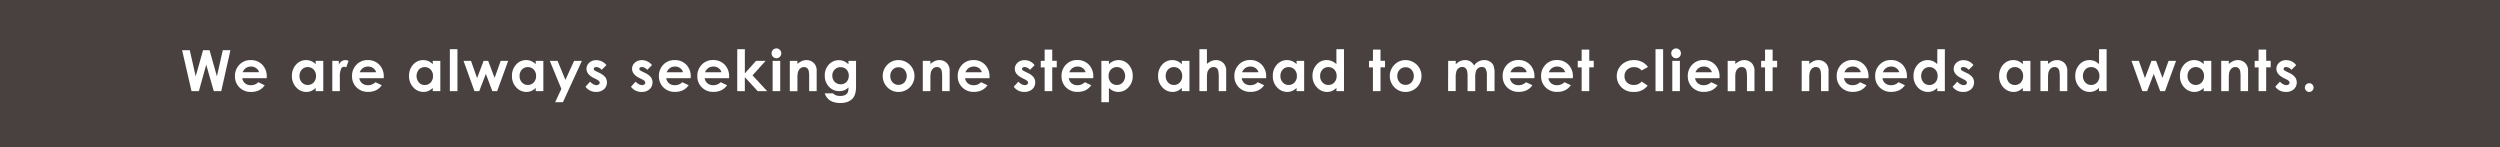 <svg xmlns="http://www.w3.org/2000/svg" viewBox="0 0 1360 80"><rect x="0" y="0" width="1360" height="80" fill="#808080" stroke="none"/><defs><style>.cls-1{isolation:isolate;}.cls-2{fill:#231815;opacity:0.6;mix-blend-mode:multiply;}.cls-3{fill:#fff;}</style></defs><g class="cls-1"><g id="レイヤー_2" data-name="レイヤー 2"><g id="レイヤー_2-2" data-name="レイヤー 2"><rect class="cls-2" width="1360" height="80"/><path class="cls-3" d="M99.07,27.32h4.17l3.22,14.21,4-14.21H114l4,14.21,3.19-14.21h4.17l-5,22.26h-4.07l-4.1-14.39-4,14.39h-4Z"/><path class="cls-3" d="M145.07,42.54H131.8a4.46,4.46,0,0,0,1.53,2.8,4.83,4.83,0,0,0,3.19,1,5.51,5.51,0,0,0,4-1.62L144,46.39a8.25,8.25,0,0,1-3.12,2.73,9.75,9.75,0,0,1-4.31.89,8.52,8.52,0,0,1-6.31-2.45,8.3,8.3,0,0,1-2.44-6.12,8.61,8.61,0,0,1,2.43-6.26,8.16,8.16,0,0,1,6.09-2.49,8.47,8.47,0,0,1,6.33,2.49,9,9,0,0,1,2.44,6.58Zm-4.13-3.25a4.08,4.08,0,0,0-1.62-2.24,4.62,4.62,0,0,0-2.79-.86,5,5,0,0,0-3,1A5.47,5.47,0,0,0,132,39.29Z"/><path class="cls-3" d="M171.72,33.11h4.14V49.58h-4.14V47.84a8,8,0,0,1-2.42,1.66,6.75,6.75,0,0,1-2.64.51,7.33,7.33,0,0,1-5.52-2.48,8.64,8.64,0,0,1-2.33-6.15,8.79,8.79,0,0,1,2.26-6.25,7.15,7.15,0,0,1,5.47-2.44,7,7,0,0,1,2.78.56,7.37,7.37,0,0,1,2.4,1.68Zm-4.34,3.39a4.17,4.17,0,0,0-3.18,1.36,4.85,4.85,0,0,0-1.27,3.47,4.92,4.92,0,0,0,1.29,3.51,4.17,4.17,0,0,0,3.17,1.38,4.26,4.26,0,0,0,3.23-1.35,5,5,0,0,0,1.29-3.55,4.77,4.77,0,0,0-1.29-3.48A4.29,4.29,0,0,0,167.38,36.5Z"/><path class="cls-3" d="M180.78,33.11h3.54v2.08a4.57,4.57,0,0,1,1.53-1.87,3.72,3.72,0,0,1,2.09-.63,3.93,3.93,0,0,1,1.68.42l-1.29,3.56a2.83,2.83,0,0,0-1.19-.36,1.88,1.88,0,0,0-1.61,1.18,10.75,10.75,0,0,0-.66,4.63v7.46h-4.1Z"/><path class="cls-3" d="M208.76,42.54H195.48a4.47,4.47,0,0,0,1.54,2.8,4.81,4.81,0,0,0,3.19,1,5.51,5.51,0,0,0,4-1.62l3.48,1.64a8.25,8.25,0,0,1-3.12,2.73,9.75,9.75,0,0,1-4.31.89,8.55,8.55,0,0,1-6.32-2.45,8.33,8.33,0,0,1-2.43-6.12,8.61,8.61,0,0,1,2.43-6.26A8.16,8.16,0,0,1,200,32.69a8.48,8.48,0,0,1,6.33,2.49,9,9,0,0,1,2.43,6.58Zm-4.13-3.25A4.18,4.18,0,0,0,203,37.05a4.65,4.65,0,0,0-2.8-.86,5,5,0,0,0-3,1,5.58,5.58,0,0,0-1.52,2.14Z"/><path class="cls-3" d="M235.41,33.11h4.13V49.58h-4.13V47.84A8,8,0,0,1,233,49.5a6.74,6.74,0,0,1-2.63.51,7.33,7.33,0,0,1-5.52-2.48,8.64,8.64,0,0,1-2.33-6.15,8.83,8.83,0,0,1,2.25-6.25,7.16,7.16,0,0,1,5.47-2.44,7.06,7.06,0,0,1,2.79.56,7.48,7.48,0,0,1,2.4,1.68Zm-4.34,3.39a4.21,4.21,0,0,0-3.19,1.36,5.41,5.41,0,0,0,0,7,4.16,4.16,0,0,0,3.17,1.38,4.26,4.26,0,0,0,3.23-1.35,5,5,0,0,0,1.28-3.55,4.8,4.8,0,0,0-1.28-3.48A4.31,4.31,0,0,0,231.07,36.5Z"/><path class="cls-3" d="M244.72,26.76h4.13V49.58h-4.13Z"/><path class="cls-3" d="M252.17,33.11h4.05l3.31,9.37,3.56-9.37h2.48l3.5,9.27,3.31-9.27h4.07l-6,16.47h-2.62l-3.52-9.38-3.61,9.38h-2.59Z"/><path class="cls-3" d="M291.44,33.11h4.14V49.58h-4.14V47.84A8,8,0,0,1,289,49.5a6.75,6.75,0,0,1-2.64.51,7.33,7.33,0,0,1-5.52-2.48,8.64,8.64,0,0,1-2.33-6.15,8.79,8.79,0,0,1,2.26-6.25,7.15,7.15,0,0,1,5.47-2.44,7,7,0,0,1,2.78.56,7.37,7.37,0,0,1,2.4,1.68ZM287.1,36.5a4.17,4.17,0,0,0-3.18,1.36,4.85,4.85,0,0,0-1.27,3.47,4.92,4.92,0,0,0,1.29,3.51,4.17,4.17,0,0,0,3.17,1.38,4.26,4.26,0,0,0,3.23-1.35,5,5,0,0,0,1.29-3.55,4.77,4.77,0,0,0-1.29-3.48A4.29,4.29,0,0,0,287.1,36.5Z"/><path class="cls-3" d="M299.09,33.11h4.22l4.28,10.34,4.72-10.34h4.24l-10.32,22.5H302l3.38-7.26Z"/><path class="cls-3" d="M329.88,35.41,327.32,38a4.31,4.31,0,0,0-2.83-1.54,1.83,1.83,0,0,0-1.09.29.88.88,0,0,0-.14,1.35,4.31,4.31,0,0,0,1.23.76l1.51.76A8.94,8.94,0,0,1,329.29,42a5,5,0,0,1-.72,6.54A6.18,6.18,0,0,1,324.25,50a6.86,6.86,0,0,1-5.75-2.82L321,44.42a5.77,5.77,0,0,0,1.7,1.37,3.74,3.74,0,0,0,1.73.52,2.07,2.07,0,0,0,1.32-.39,1.13,1.13,0,0,0,.5-.91q0-1-1.8-1.86l-1.39-.7q-4-2-4-5a4.38,4.38,0,0,1,1.51-3.34,5.46,5.46,0,0,1,3.85-1.38,6.67,6.67,0,0,1,3,.7A6.84,6.84,0,0,1,329.88,35.41Z"/><path class="cls-3" d="M354.67,35.41,352.11,38a4.31,4.31,0,0,0-2.83-1.54,1.83,1.83,0,0,0-1.09.29.88.88,0,0,0-.14,1.35,4.47,4.47,0,0,0,1.23.76l1.52.76A9,9,0,0,1,354.08,42a5,5,0,0,1-.72,6.54A6.15,6.15,0,0,1,349,50a6.86,6.86,0,0,1-5.75-2.82l2.54-2.77a5.77,5.77,0,0,0,1.7,1.37,3.74,3.74,0,0,0,1.74.52,2.06,2.06,0,0,0,1.31-.39,1.13,1.13,0,0,0,.5-.91q0-1-1.8-1.86l-1.39-.7q-4-2-4-5a4.38,4.38,0,0,1,1.51-3.34,5.48,5.48,0,0,1,3.85-1.38,6.67,6.67,0,0,1,3,.7A6.75,6.75,0,0,1,354.67,35.41Z"/><path class="cls-3" d="M375.7,42.54H362.43a4.42,4.42,0,0,0,1.54,2.8,4.8,4.8,0,0,0,3.18,1,5.51,5.51,0,0,0,4-1.62l3.48,1.64a8.17,8.17,0,0,1-3.12,2.73,9.72,9.72,0,0,1-4.31.89,8.52,8.52,0,0,1-6.31-2.45,8.3,8.3,0,0,1-2.44-6.12,8.61,8.61,0,0,1,2.43-6.26A8.16,8.16,0,0,1,367,32.69a8.45,8.45,0,0,1,6.33,2.49,9,9,0,0,1,2.44,6.58Zm-4.13-3.25A4.12,4.12,0,0,0,370,37.05a4.67,4.67,0,0,0-2.8-.86,5,5,0,0,0-3,1,5.38,5.38,0,0,0-1.52,2.14Z"/><path class="cls-3" d="M396.62,42.54H383.34a4.47,4.47,0,0,0,1.54,2.8,4.8,4.8,0,0,0,3.18,1,5.54,5.54,0,0,0,4-1.62l3.48,1.64a8.25,8.25,0,0,1-3.12,2.73,9.76,9.76,0,0,1-4.32.89,8.54,8.54,0,0,1-6.31-2.45,8.33,8.33,0,0,1-2.43-6.12,8.64,8.64,0,0,1,2.42-6.26,8.18,8.18,0,0,1,6.1-2.49,8.44,8.44,0,0,1,6.32,2.49,9,9,0,0,1,2.44,6.58Zm-4.14-3.25a4.12,4.12,0,0,0-1.61-2.24,4.65,4.65,0,0,0-2.8-.86,5,5,0,0,0-3,1,5.48,5.48,0,0,0-1.52,2.14Z"/><path class="cls-3" d="M401.07,26.76h4.13V39.9l6.09-6.79h5.18L409.38,41l7.94,8.57h-5.13l-7-7.59v7.59h-4.13Z"/><path class="cls-3" d="M422.37,26.33a2.52,2.52,0,0,1,1.87.79,2.7,2.7,0,0,1,0,3.79,2.6,2.6,0,0,1-3.72,0,2.66,2.66,0,0,1-.78-1.93,2.63,2.63,0,0,1,2.62-2.64Zm-2.06,6.78h4.13V49.58h-4.13Z"/><path class="cls-3" d="M429.66,33.11h4.14V34.8a9.83,9.83,0,0,1,2.54-1.65,6.14,6.14,0,0,1,2.34-.46,5.63,5.63,0,0,1,4.15,1.71,5.86,5.86,0,0,1,1.44,4.3V49.58h-4.09V42.37a18.13,18.13,0,0,0-.26-3.92A2.71,2.71,0,0,0,439,37a2.57,2.57,0,0,0-1.62-.51,3.05,3.05,0,0,0-2.16.84A4.48,4.48,0,0,0,434,39.63,18.9,18.9,0,0,0,433.8,43v6.61h-4.14Z"/><path class="cls-3" d="M461.56,33.11h4.12V47.22c0,2.79-.56,4.83-1.68,6.15-1.51,1.77-3.77,2.66-6.8,2.66a11.75,11.75,0,0,1-4.07-.61,7.06,7.06,0,0,1-4.46-4.63h4.55a3.66,3.66,0,0,0,1.56,1.05,6.42,6.42,0,0,0,2.26.36,6,6,0,0,0,2.68-.51,3.17,3.17,0,0,0,1.43-1.34,6.86,6.86,0,0,0,.41-2.81,6.79,6.79,0,0,1-2.28,1.56,7.23,7.23,0,0,1-2.71.48,7.45,7.45,0,0,1-5.6-2.39,8.37,8.37,0,0,1-2.29-6,8.43,8.43,0,0,1,2.42-6.3,7.24,7.24,0,0,1,5.24-2.15,7,7,0,0,1,2.69.52,8.55,8.55,0,0,1,2.53,1.72Zm-4.28,3.44a4.33,4.33,0,0,0-3.23,1.31,4.56,4.56,0,0,0-1.27,3.29,4.65,4.65,0,0,0,1.3,3.38,4.44,4.44,0,0,0,3.27,1.31,4.23,4.23,0,0,0,3.17-1.28,5.14,5.14,0,0,0,0-6.72A4.33,4.33,0,0,0,457.28,36.55Z"/><path class="cls-3" d="M488.74,32.69a8.82,8.82,0,0,1,4.39,1.16,8.57,8.57,0,0,1,4.35,7.48,8.65,8.65,0,0,1-1.16,4.36,8.3,8.3,0,0,1-3.16,3.17,8.73,8.73,0,0,1-4.4,1.15,8.2,8.2,0,0,1-6.05-2.53A8.73,8.73,0,0,1,483,34.93,8.28,8.28,0,0,1,488.74,32.69Zm.07,3.89a4.25,4.25,0,0,0-3.2,1.34,4.73,4.73,0,0,0-1.29,3.43,4.87,4.87,0,0,0,1.27,3.48,4.22,4.22,0,0,0,3.21,1.33A4.29,4.29,0,0,0,492,44.81a5.3,5.3,0,0,0,0-6.91A4.28,4.28,0,0,0,488.81,36.58Z"/><path class="cls-3" d="M502,33.11h4.14V34.8a9.83,9.83,0,0,1,2.54-1.65,6.14,6.14,0,0,1,2.34-.46,5.63,5.63,0,0,1,4.15,1.71,5.86,5.86,0,0,1,1.44,4.3V49.58h-4.09V42.37a18.83,18.83,0,0,0-.26-3.92,2.71,2.71,0,0,0-.92-1.47,2.58,2.58,0,0,0-1.63-.51,3,3,0,0,0-2.15.84,4.48,4.48,0,0,0-1.24,2.32,18.9,18.9,0,0,0-.18,3.34v6.61H502Z"/><path class="cls-3" d="M538.28,42.54H525a4.42,4.42,0,0,0,1.54,2.8,4.8,4.8,0,0,0,3.18,1,5.5,5.5,0,0,0,4-1.62l3.49,1.64a8.25,8.25,0,0,1-3.12,2.73,9.76,9.76,0,0,1-4.32.89,8.54,8.54,0,0,1-6.31-2.45A8.34,8.34,0,0,1,521,41.44a8.61,8.61,0,0,1,2.43-6.26,8.16,8.16,0,0,1,6.1-2.49,8.44,8.44,0,0,1,6.32,2.49,9,9,0,0,1,2.44,6.58Zm-4.14-3.25a4.12,4.12,0,0,0-1.61-2.24,4.67,4.67,0,0,0-2.8-.86,5,5,0,0,0-3,1,5.48,5.48,0,0,0-1.52,2.14Z"/><path class="cls-3" d="M562.85,35.41,560.3,38a4.33,4.33,0,0,0-2.83-1.54,1.81,1.81,0,0,0-1.09.29.88.88,0,0,0-.4.74.94.94,0,0,0,.25.61,4.58,4.58,0,0,0,1.24.76l1.51.76A8.89,8.89,0,0,1,562.26,42a4.72,4.72,0,0,1,.9,2.87,4.77,4.77,0,0,1-1.61,3.67A6.19,6.19,0,0,1,557.22,50a6.86,6.86,0,0,1-5.75-2.82L554,44.42a5.94,5.94,0,0,0,1.71,1.37,3.74,3.74,0,0,0,1.73.52,2.09,2.09,0,0,0,1.32-.39,1.15,1.15,0,0,0,.5-.91q0-1-1.8-1.86l-1.4-.7q-4-2-4-5a4.4,4.4,0,0,1,1.5-3.34,5.5,5.5,0,0,1,3.86-1.38,6.63,6.63,0,0,1,5.41,2.72Z"/><path class="cls-3" d="M568.29,27h4.13v6.07h2.45v3.56h-2.45V49.58h-4.13V36.67h-2.12V33.11h2.12Z"/><path class="cls-3" d="M594.72,42.54H581.44a4.42,4.42,0,0,0,1.54,2.8,4.8,4.8,0,0,0,3.18,1,5.5,5.5,0,0,0,4-1.62l3.49,1.64a8.25,8.25,0,0,1-3.12,2.73,9.76,9.76,0,0,1-4.32.89,8.54,8.54,0,0,1-6.31-2.45,8.33,8.33,0,0,1-2.43-6.12,8.64,8.64,0,0,1,2.42-6.26,8.16,8.16,0,0,1,6.1-2.49,8.44,8.44,0,0,1,6.32,2.49,9,9,0,0,1,2.44,6.58Zm-4.14-3.25A4.12,4.12,0,0,0,589,37.05a4.65,4.65,0,0,0-2.8-.86,5,5,0,0,0-3,1,5.48,5.48,0,0,0-1.52,2.14Z"/><path class="cls-3" d="M603.25,33.11v1.82a7.7,7.7,0,0,1,2.43-1.68,7,7,0,0,1,2.78-.56,7.17,7.17,0,0,1,5.48,2.44,8.84,8.84,0,0,1,2.26,6.25,8.64,8.64,0,0,1-2.33,6.15A7.37,7.37,0,0,1,608.34,50a6.84,6.84,0,0,1-2.65-.51,8.08,8.08,0,0,1-2.44-1.66v7.77h-4.1V33.11Zm4.35,3.39a4.32,4.32,0,0,0-3.24,1.34,4.77,4.77,0,0,0-1.29,3.48,5,5,0,0,0,1.29,3.55,4.29,4.29,0,0,0,3.24,1.35,4.22,4.22,0,0,0,3.19-1.38,5.4,5.4,0,0,0,0-7A4.24,4.24,0,0,0,607.6,36.5Z"/><path class="cls-3" d="M642.93,33.11h4.13V49.58h-4.13V47.84a8.17,8.17,0,0,1-2.43,1.66,6.75,6.75,0,0,1-2.64.51,7.33,7.33,0,0,1-5.52-2.48A8.64,8.64,0,0,1,630,41.38a8.79,8.79,0,0,1,2.26-6.25,7.15,7.15,0,0,1,5.47-2.44,7,7,0,0,1,2.78.56,7.52,7.52,0,0,1,2.41,1.68Zm-4.35,3.39a4.17,4.17,0,0,0-3.18,1.36,4.85,4.85,0,0,0-1.27,3.47,4.92,4.92,0,0,0,1.29,3.51,4.18,4.18,0,0,0,3.18,1.38,4.25,4.25,0,0,0,3.22-1.35,5,5,0,0,0,1.29-3.55,4.77,4.77,0,0,0-1.29-3.48A4.29,4.29,0,0,0,638.58,36.5Z"/><path class="cls-3" d="M652.47,26.76h4.1v8A9.4,9.4,0,0,1,659,33.21a6.2,6.2,0,0,1,2.48-.52,5.57,5.57,0,0,1,4.13,1.69,5.93,5.93,0,0,1,1.44,4.32V49.58H663V42.36a17.87,17.87,0,0,0-.27-3.87,2.83,2.83,0,0,0-.93-1.52,2.66,2.66,0,0,0-1.63-.5,3.05,3.05,0,0,0-2.16.84,4.38,4.38,0,0,0-1.25,2.27,18.89,18.89,0,0,0-.18,3.39v6.61h-4.1Z"/><path class="cls-3" d="M688.76,42.54H675.48a4.42,4.42,0,0,0,1.54,2.8,4.8,4.8,0,0,0,3.18,1,5.5,5.5,0,0,0,4-1.62l3.49,1.64a8.25,8.25,0,0,1-3.12,2.73,9.76,9.76,0,0,1-4.32.89,8.54,8.54,0,0,1-6.31-2.45,8.34,8.34,0,0,1-2.44-6.12,8.61,8.61,0,0,1,2.43-6.26,8.16,8.16,0,0,1,6.1-2.49,8.44,8.44,0,0,1,6.32,2.49,9,9,0,0,1,2.44,6.58Zm-4.14-3.25A4.12,4.12,0,0,0,683,37.05a4.67,4.67,0,0,0-2.8-.86,5,5,0,0,0-3,1,5.48,5.48,0,0,0-1.52,2.14Z"/><path class="cls-3" d="M705.33,33.11h4.13V49.58h-4.13V47.84a8.17,8.17,0,0,1-2.43,1.66,6.75,6.75,0,0,1-2.64.51,7.33,7.33,0,0,1-5.52-2.48,8.64,8.64,0,0,1-2.33-6.15,8.79,8.79,0,0,1,2.26-6.25,7.15,7.15,0,0,1,5.47-2.44,7,7,0,0,1,2.78.56,7.52,7.52,0,0,1,2.41,1.68ZM701,36.5a4.17,4.17,0,0,0-3.18,1.36,4.85,4.85,0,0,0-1.27,3.47,4.92,4.92,0,0,0,1.29,3.51A4.18,4.18,0,0,0,701,46.22a4.25,4.25,0,0,0,3.22-1.35,5,5,0,0,0,1.29-3.55,4.77,4.77,0,0,0-1.29-3.48A4.29,4.29,0,0,0,701,36.5Z"/><path class="cls-3" d="M727,26.76h4.13V49.58H727V47.84a8.17,8.17,0,0,1-2.43,1.66,6.75,6.75,0,0,1-2.64.51,7.34,7.34,0,0,1-5.52-2.48A8.64,8.64,0,0,1,714,41.38a8.84,8.84,0,0,1,2.26-6.25,7.15,7.15,0,0,1,5.47-2.44,7,7,0,0,1,2.78.56A7.52,7.52,0,0,1,727,34.93ZM722.6,36.5a4.17,4.17,0,0,0-3.18,1.36,4.85,4.85,0,0,0-1.27,3.47,4.92,4.92,0,0,0,1.29,3.51,4.18,4.18,0,0,0,3.18,1.38,4.29,4.29,0,0,0,3.23-1.35,5,5,0,0,0,1.28-3.55,4.8,4.8,0,0,0-1.28-3.48A4.33,4.33,0,0,0,722.6,36.5Z"/><path class="cls-3" d="M746.91,27H751v6.07h2.45v3.56H751V49.58h-4.13V36.67h-2.12V33.11h2.12Z"/><path class="cls-3" d="M764.56,32.69a8.75,8.75,0,0,1,4.38,1.16,8.6,8.6,0,0,1,4.36,7.48,8.65,8.65,0,0,1-1.16,4.36A8.37,8.37,0,0,1,769,48.86a8.73,8.73,0,0,1-4.4,1.15,8.2,8.2,0,0,1-6.05-2.53,8.72,8.72,0,0,1,.32-12.55A8.3,8.3,0,0,1,764.56,32.69Zm.07,3.89a4.29,4.29,0,0,0-3.21,1.34,4.76,4.76,0,0,0-1.28,3.43,4.83,4.83,0,0,0,1.27,3.48,4.21,4.21,0,0,0,3.2,1.33,4.27,4.27,0,0,0,3.23-1.35,5.32,5.32,0,0,0,0-6.91A4.31,4.31,0,0,0,764.63,36.58Z"/><path class="cls-3" d="M787.79,33.11h4.14V35a7.19,7.19,0,0,1,2.35-1.74,7,7,0,0,1,2.83-.57,5.16,5.16,0,0,1,2.78.76,5.39,5.39,0,0,1,2,2.21,6.62,6.62,0,0,1,2.42-2.21,6.53,6.53,0,0,1,3.13-.76,5.75,5.75,0,0,1,3.09.82,4.61,4.61,0,0,1,1.91,2.13,11.36,11.36,0,0,1,.59,4.28v9.66h-4.17V41.23a7.25,7.25,0,0,0-.69-3.8,2.39,2.39,0,0,0-2.09-1,3.19,3.19,0,0,0-1.9.61,3.55,3.55,0,0,0-1.25,1.67,10.48,10.48,0,0,0-.41,3.43v7.43h-4.16v-8a11.1,11.1,0,0,0-.33-3.2,2.84,2.84,0,0,0-1-1.47,2.56,2.56,0,0,0-1.58-.49,3.12,3.12,0,0,0-1.88.62,3.65,3.65,0,0,0-1.26,1.71,10.94,10.94,0,0,0-.41,3.49v7.32h-4.14Z"/><path class="cls-3" d="M834.7,42.54H821.42a4.42,4.42,0,0,0,1.54,2.8,4.8,4.8,0,0,0,3.18,1,5.5,5.5,0,0,0,4-1.62l3.49,1.64a8.25,8.25,0,0,1-3.12,2.73,9.76,9.76,0,0,1-4.32.89,8.54,8.54,0,0,1-6.31-2.45,8.34,8.34,0,0,1-2.44-6.12,8.61,8.61,0,0,1,2.43-6.26,8.16,8.16,0,0,1,6.1-2.49,8.44,8.44,0,0,1,6.32,2.49,9,9,0,0,1,2.44,6.58Zm-4.14-3.25A4.12,4.12,0,0,0,829,37.05a4.67,4.67,0,0,0-2.8-.86,5,5,0,0,0-3,1,5.48,5.48,0,0,0-1.52,2.14Z"/><path class="cls-3" d="M855.61,42.54H842.33a4.52,4.52,0,0,0,1.54,2.8,4.83,4.83,0,0,0,3.19,1,5.51,5.51,0,0,0,4-1.62l3.48,1.64a8.25,8.25,0,0,1-3.12,2.73,9.75,9.75,0,0,1-4.31.89,8.51,8.51,0,0,1-6.31-2.45,8.3,8.3,0,0,1-2.44-6.12,8.61,8.61,0,0,1,2.43-6.26,8.16,8.16,0,0,1,6.09-2.49,8.48,8.48,0,0,1,6.33,2.49,9,9,0,0,1,2.44,6.58Zm-4.13-3.25a4.13,4.13,0,0,0-1.62-2.24,4.63,4.63,0,0,0-2.8-.86,5,5,0,0,0-3,1,5.47,5.47,0,0,0-1.51,2.14Z"/><path class="cls-3" d="M860.43,27h4.13v6.07H867v3.56h-2.45V49.58h-4.13V36.67h-2.12V33.11h2.12Z"/><path class="cls-3" d="M896.49,36.44l-3.43,1.89a5.91,5.91,0,0,0-1.92-1.4,5.79,5.79,0,0,0-2.22-.4,5.13,5.13,0,0,0-3.75,1.39,4.69,4.69,0,0,0-1.44,3.54,4.56,4.56,0,0,0,1.38,3.43,5,5,0,0,0,3.63,1.33,5.3,5.3,0,0,0,4.32-1.89l3.25,2.23A8.86,8.86,0,0,1,888.84,50,9,9,0,0,1,882,47.43a8.55,8.55,0,0,1,2.08-13.59,9.89,9.89,0,0,1,4.79-1.15,9.59,9.59,0,0,1,4.4,1A8.29,8.29,0,0,1,896.49,36.44Z"/><path class="cls-3" d="M900.6,26.76h4.14V49.58H900.6Z"/><path class="cls-3" d="M911.79,26.33a2.52,2.52,0,0,1,1.87.79,2.73,2.73,0,0,1,0,3.79,2.61,2.61,0,0,1-3.73,0,2.7,2.7,0,0,1-.77-1.93,2.63,2.63,0,0,1,2.62-2.64Zm-2.06,6.78h4.13V49.58h-4.13Z"/><path class="cls-3" d="M935.41,42.54H922.13a4.52,4.52,0,0,0,1.54,2.8,4.81,4.81,0,0,0,3.19,1,5.51,5.51,0,0,0,4-1.62l3.48,1.64a8.25,8.25,0,0,1-3.12,2.73,9.75,9.75,0,0,1-4.31.89,8.55,8.55,0,0,1-6.32-2.45,8.33,8.33,0,0,1-2.43-6.12,8.61,8.61,0,0,1,2.43-6.26,8.16,8.16,0,0,1,6.09-2.49A8.48,8.48,0,0,1,933,35.18a9,9,0,0,1,2.43,6.58Zm-4.13-3.25a4.13,4.13,0,0,0-1.62-2.24,4.63,4.63,0,0,0-2.8-.86,5,5,0,0,0-3,1,5.58,5.58,0,0,0-1.52,2.14Z"/><path class="cls-3" d="M939.85,33.11H944V34.8a9.83,9.83,0,0,1,2.54-1.65,6.14,6.14,0,0,1,2.34-.46A5.67,5.67,0,0,1,953,34.4a5.9,5.9,0,0,1,1.43,4.3V49.58h-4.08V42.37a17.92,17.92,0,0,0-.27-3.92,2.71,2.71,0,0,0-.92-1.47,2.57,2.57,0,0,0-1.62-.51,3.05,3.05,0,0,0-2.16.84,4.56,4.56,0,0,0-1.24,2.32A18.9,18.9,0,0,0,944,43v6.61h-4.13Z"/><path class="cls-3" d="M960.18,27h4.13v6.07h2.45v3.56h-2.45V49.58h-4.13V36.67h-2.12V33.11h2.12Z"/><path class="cls-3" d="M980.12,33.11h4.13V34.8a10,10,0,0,1,2.55-1.65,6.14,6.14,0,0,1,2.34-.46,5.65,5.65,0,0,1,4.15,1.71,5.86,5.86,0,0,1,1.44,4.3V49.58h-4.09V42.37a18.83,18.83,0,0,0-.26-3.92,2.76,2.76,0,0,0-.92-1.47,2.58,2.58,0,0,0-1.63-.51,3,3,0,0,0-2.15.84,4.48,4.48,0,0,0-1.24,2.32,17.62,17.62,0,0,0-.19,3.34v6.61h-4.13Z"/><path class="cls-3" d="M1016.43,42.54h-13.28a4.42,4.42,0,0,0,1.54,2.8,4.8,4.8,0,0,0,3.18,1,5.5,5.5,0,0,0,4-1.62l3.49,1.64a8.25,8.25,0,0,1-3.12,2.73,9.76,9.76,0,0,1-4.32.89,8.54,8.54,0,0,1-6.31-2.45,8.34,8.34,0,0,1-2.44-6.12,8.61,8.61,0,0,1,2.43-6.26,8.16,8.16,0,0,1,6.1-2.49,8.44,8.44,0,0,1,6.32,2.49,9,9,0,0,1,2.44,6.58Zm-4.14-3.25a4.12,4.12,0,0,0-1.61-2.24,4.67,4.67,0,0,0-2.8-.86,5,5,0,0,0-3,1,5.48,5.48,0,0,0-1.52,2.14Z"/><path class="cls-3" d="M1037.34,42.54h-13.28a4.52,4.52,0,0,0,1.54,2.8,4.81,4.81,0,0,0,3.19,1,5.51,5.51,0,0,0,4-1.62l3.48,1.64a8.25,8.25,0,0,1-3.12,2.73,9.75,9.75,0,0,1-4.31.89,8.55,8.55,0,0,1-6.32-2.45,8.33,8.33,0,0,1-2.43-6.12,8.61,8.61,0,0,1,2.43-6.26,8.16,8.16,0,0,1,6.09-2.49,8.48,8.48,0,0,1,6.33,2.49,9,9,0,0,1,2.43,6.58Zm-4.13-3.25a4.18,4.18,0,0,0-1.62-2.24,4.65,4.65,0,0,0-2.8-.86,5,5,0,0,0-3,1,5.58,5.58,0,0,0-1.52,2.14Z"/><path class="cls-3" d="M1053.91,26.76H1058V49.58h-4.13V47.84a8.17,8.17,0,0,1-2.43,1.66,6.75,6.75,0,0,1-2.64.51,7.36,7.36,0,0,1-5.52-2.48,8.63,8.63,0,0,1-2.32-6.15,8.83,8.83,0,0,1,2.25-6.25,7.15,7.15,0,0,1,5.47-2.44,7,7,0,0,1,2.78.56,7.52,7.52,0,0,1,2.41,1.68Zm-4.35,9.74a4.19,4.19,0,0,0-3.18,1.36,5.4,5.4,0,0,0,0,7,4.18,4.18,0,0,0,3.18,1.38,4.27,4.27,0,0,0,3.23-1.35,5,5,0,0,0,1.28-3.55,4.8,4.8,0,0,0-1.28-3.48A4.33,4.33,0,0,0,1049.56,36.5Z"/><path class="cls-3" d="M1073.55,35.41,1071,38a4.31,4.31,0,0,0-2.83-1.54,1.85,1.85,0,0,0-1.09.29.88.88,0,0,0-.14,1.35,4.65,4.65,0,0,0,1.23.76l1.52.76A8.89,8.89,0,0,1,1073,42a5,5,0,0,1-.72,6.54,6.15,6.15,0,0,1-4.32,1.47,6.86,6.86,0,0,1-5.75-2.82l2.54-2.77a5.9,5.9,0,0,0,1.7,1.37,3.74,3.74,0,0,0,1.74.52,2.06,2.06,0,0,0,1.31-.39,1.13,1.13,0,0,0,.5-.91q0-1-1.8-1.86l-1.39-.7c-2.66-1.34-4-3-4-5a4.41,4.41,0,0,1,1.51-3.34,5.48,5.48,0,0,1,3.85-1.38,6.67,6.67,0,0,1,3,.7A6.75,6.75,0,0,1,1073.55,35.41Z"/><path class="cls-3" d="M1100.42,33.11h4.13V49.58h-4.13V47.84A8.17,8.17,0,0,1,1098,49.5a6.75,6.75,0,0,1-2.64.51,7.34,7.34,0,0,1-5.52-2.48,8.63,8.63,0,0,1-2.32-6.15,8.83,8.83,0,0,1,2.25-6.25,7.15,7.15,0,0,1,5.47-2.44,7,7,0,0,1,2.78.56,7.52,7.52,0,0,1,2.41,1.68Zm-4.35,3.39a4.19,4.19,0,0,0-3.18,1.36,5.4,5.4,0,0,0,0,7,4.18,4.18,0,0,0,3.18,1.38,4.27,4.27,0,0,0,3.23-1.35,5,5,0,0,0,1.28-3.55,4.8,4.8,0,0,0-1.28-3.48A4.33,4.33,0,0,0,1096.07,36.5Z"/><path class="cls-3" d="M1110,33.11h4.13V34.8a9.83,9.83,0,0,1,2.54-1.65,6.17,6.17,0,0,1,2.34-.46,5.67,5.67,0,0,1,4.16,1.71,5.9,5.9,0,0,1,1.43,4.3V49.58h-4.08V42.37a17.92,17.92,0,0,0-.27-3.92,2.71,2.71,0,0,0-.92-1.47,2.57,2.57,0,0,0-1.62-.51,3,3,0,0,0-2.15.84,4.5,4.5,0,0,0-1.25,2.32,18.9,18.9,0,0,0-.18,3.34v6.61H1110Z"/><path class="cls-3" d="M1141.9,26.76H1146V49.58h-4.14V47.84a8,8,0,0,1-2.42,1.66,6.75,6.75,0,0,1-2.64.51,7.33,7.33,0,0,1-5.52-2.48,8.64,8.64,0,0,1-2.33-6.15,8.83,8.83,0,0,1,2.25-6.25,7.18,7.18,0,0,1,5.48-2.44,7,7,0,0,1,2.78.56,7.37,7.37,0,0,1,2.4,1.68Zm-4.34,9.74a4.17,4.17,0,0,0-3.18,1.36,4.85,4.85,0,0,0-1.27,3.47,4.92,4.92,0,0,0,1.29,3.51,4.17,4.17,0,0,0,3.17,1.38,4.26,4.26,0,0,0,3.23-1.35,5,5,0,0,0,1.29-3.55,4.77,4.77,0,0,0-1.29-3.48A4.29,4.29,0,0,0,1137.56,36.5Z"/><path class="cls-3" d="M1159.54,33.11h4l3.31,9.37,3.56-9.37h2.48l3.5,9.27,3.31-9.27h4.07l-6,16.47h-2.62l-3.51-9.38-3.61,9.38h-2.59Z"/><path class="cls-3" d="M1198.81,33.11h4.13V49.58h-4.13V47.84a8,8,0,0,1-2.42,1.66,6.82,6.82,0,0,1-2.64.51,7.33,7.33,0,0,1-5.52-2.48,8.64,8.64,0,0,1-2.33-6.15,8.83,8.83,0,0,1,2.25-6.25,7.18,7.18,0,0,1,5.48-2.44,7,7,0,0,1,2.78.56,7.48,7.48,0,0,1,2.4,1.68Zm-4.34,3.39a4.17,4.17,0,0,0-3.18,1.36,4.85,4.85,0,0,0-1.27,3.47,4.92,4.92,0,0,0,1.29,3.51,4.17,4.17,0,0,0,3.17,1.38,4.26,4.26,0,0,0,3.23-1.35,5,5,0,0,0,1.28-3.55,4.76,4.76,0,0,0-1.28-3.48A4.29,4.29,0,0,0,1194.47,36.5Z"/><path class="cls-3" d="M1208.34,33.11h4.13V34.8a10,10,0,0,1,2.55-1.65,6.12,6.12,0,0,1,2.33-.46,5.65,5.65,0,0,1,4.16,1.71,5.86,5.86,0,0,1,1.44,4.3V49.58h-4.09V42.37a18.83,18.83,0,0,0-.26-3.92,2.72,2.72,0,0,0-.93-1.47,2.53,2.53,0,0,0-1.62-.51,3,3,0,0,0-2.15.84,4.57,4.57,0,0,0-1.25,2.32,18.9,18.9,0,0,0-.18,3.34v6.61h-4.13Z"/><path class="cls-3" d="M1228.67,27h4.13v6.07h2.45v3.56h-2.45V49.58h-4.13V36.67h-2.12V33.11h2.12Z"/><path class="cls-3" d="M1249.13,35.41,1246.57,38a4.31,4.31,0,0,0-2.83-1.54,1.85,1.85,0,0,0-1.09.29.88.88,0,0,0-.14,1.35,4.65,4.65,0,0,0,1.23.76l1.52.76a8.89,8.89,0,0,1,3.28,2.41,5,5,0,0,1-.72,6.54A6.15,6.15,0,0,1,1243.5,50a6.86,6.86,0,0,1-5.75-2.82l2.54-2.77a5.81,5.81,0,0,0,1.71,1.37,3.71,3.71,0,0,0,1.73.52,2.11,2.11,0,0,0,1.32-.39,1.14,1.14,0,0,0,.49-.91q0-1-1.8-1.86l-1.39-.7c-2.66-1.34-4-3-4-5a4.41,4.41,0,0,1,1.51-3.34,5.48,5.48,0,0,1,3.85-1.38,6.67,6.67,0,0,1,5.42,2.72Z"/><path class="cls-3" d="M1256.22,45.27a2.32,2.32,0,0,1,1.68.69,2.38,2.38,0,0,1,0,3.35,2.33,2.33,0,0,1-1.68.7,2.3,2.3,0,0,1-1.68-.7,2.35,2.35,0,0,1,0-3.35A2.29,2.29,0,0,1,1256.22,45.27Z"/></g></g></g></svg>